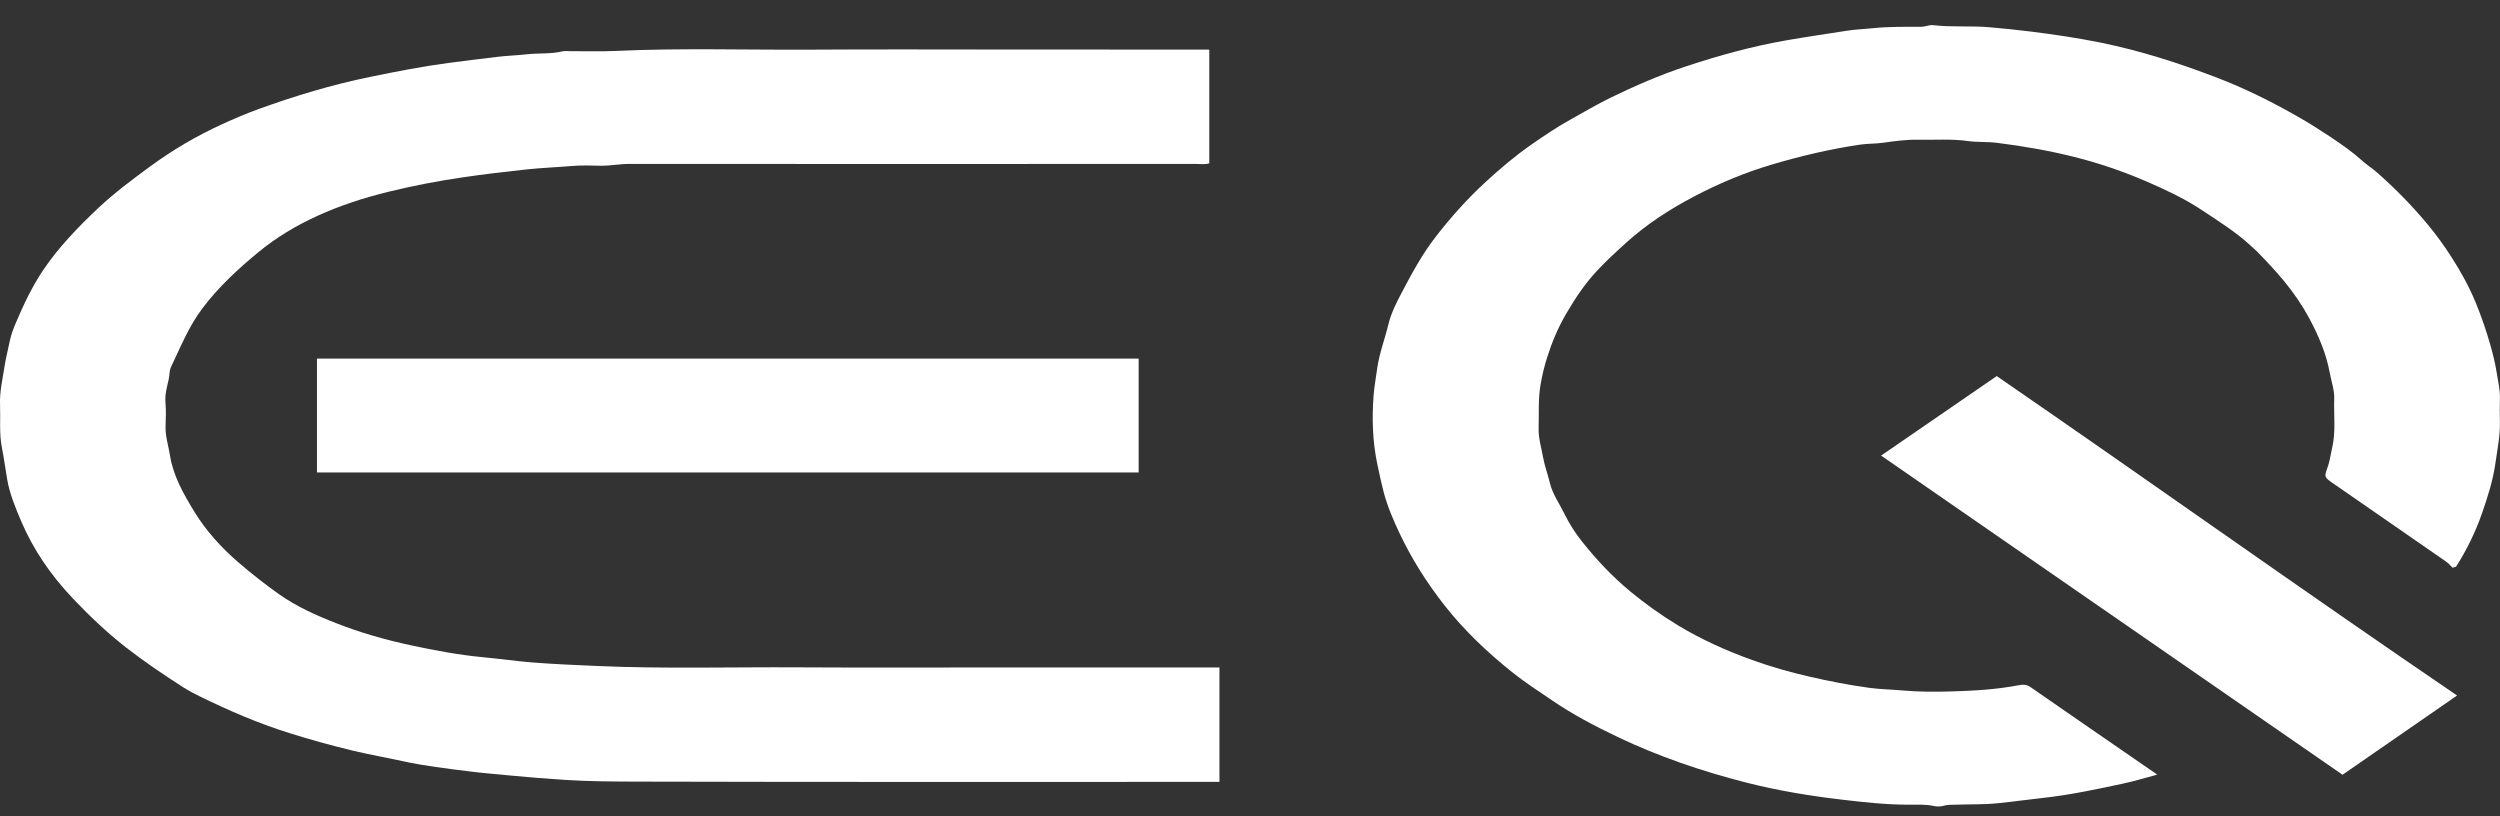 <svg width="98" height="32" viewBox="0 0 98 32" fill="none" xmlns="http://www.w3.org/2000/svg">
<rect x="0" y="0" width="98" height="32" fill="#333333" stroke="none"/>
<path d="M47.404 1.949C47.404 3.441 47.404 4.913 47.404 6.4C47.242 6.457 47.06 6.426 46.886 6.426C39.475 6.428 32.065 6.431 24.653 6.426C24.276 6.426 23.917 6.503 23.542 6.496C23.166 6.488 22.784 6.475 22.411 6.507C21.819 6.557 21.223 6.58 20.636 6.642C19.8 6.73 18.966 6.831 18.137 6.952C17.151 7.095 16.189 7.283 15.242 7.514C13.254 7.998 11.516 8.748 10.151 9.867C9.32 10.549 8.558 11.263 7.953 12.062C7.391 12.803 7.081 13.6 6.705 14.383C6.631 14.536 6.65 14.712 6.612 14.877C6.545 15.173 6.458 15.471 6.486 15.778C6.515 16.095 6.498 16.413 6.49 16.73C6.48 17.112 6.606 17.483 6.664 17.857C6.785 18.641 7.193 19.364 7.625 20.069C8.068 20.792 8.669 21.471 9.397 22.09C9.89 22.51 10.403 22.916 10.951 23.302C11.603 23.763 12.368 24.113 13.172 24.427C14.108 24.794 15.094 25.08 16.118 25.298C17.048 25.497 17.983 25.674 18.954 25.765C19.604 25.827 20.247 25.919 20.902 25.971C21.724 26.035 22.545 26.068 23.369 26.105C26.018 26.224 28.668 26.144 31.317 26.16C33.973 26.176 36.629 26.164 39.285 26.164C41.942 26.164 44.598 26.164 47.254 26.164C47.431 26.164 47.608 26.164 47.802 26.164C47.802 27.667 47.802 29.146 47.802 30.65C47.641 30.65 47.497 30.65 47.353 30.65C39.893 30.65 32.433 30.659 24.973 30.639C24.031 30.636 23.08 30.633 22.141 30.571C21.441 30.525 20.737 30.472 20.038 30.403C19.482 30.349 18.918 30.305 18.367 30.235C17.507 30.127 16.641 30.024 15.802 29.841C15.149 29.698 14.484 29.582 13.838 29.427C12.994 29.225 12.165 28.994 11.35 28.739C10.114 28.353 8.976 27.855 7.871 27.318C7.633 27.203 7.4 27.08 7.187 26.944C6.408 26.447 5.652 25.933 4.949 25.387C4.176 24.786 3.495 24.131 2.856 23.459C1.962 22.519 1.287 21.506 0.829 20.429C0.601 19.89 0.376 19.349 0.28 18.784C0.209 18.375 0.158 17.964 0.076 17.557C-0.036 16.992 0.024 16.431 0.002 15.869C-0.018 15.364 0.1 14.867 0.177 14.367C0.229 14.034 0.314 13.707 0.381 13.378C0.431 13.135 0.518 12.896 0.616 12.667C0.918 11.96 1.243 11.257 1.696 10.583C2.283 9.71 3.043 8.917 3.862 8.146C4.479 7.564 5.185 7.038 5.901 6.514C6.75 5.891 7.678 5.339 8.707 4.869C9.175 4.655 9.653 4.45 10.153 4.269C11.557 3.762 13.001 3.323 14.524 3.011C15.532 2.805 16.54 2.605 17.577 2.468C18.219 2.383 18.865 2.305 19.508 2.227C19.882 2.182 20.282 2.17 20.66 2.128C21.121 2.077 21.597 2.123 22.048 2.013C22.15 1.988 22.275 2.008 22.39 2.007C22.98 2.005 23.573 2.023 24.161 1.996C26.728 1.877 29.296 1.963 31.864 1.946C34.438 1.929 37.013 1.942 39.586 1.942C42.16 1.942 44.735 1.943 47.309 1.944C47.325 1.942 47.341 1.945 47.404 1.949Z" fill="white"/>
<path d="M96.144 22.256C96.058 22.174 95.984 22.082 95.881 22.011C94.4 20.983 92.916 19.957 91.432 18.93C91.131 18.723 91.105 18.686 91.22 18.384C91.323 18.114 91.355 17.838 91.419 17.565C91.57 16.923 91.479 16.28 91.502 15.639C91.514 15.292 91.388 14.955 91.326 14.613C91.192 13.873 90.893 13.166 90.52 12.472C90.246 11.963 89.911 11.473 89.52 11C89.192 10.603 88.83 10.223 88.462 9.845C88.397 9.78 88.324 9.722 88.258 9.659C87.677 9.112 86.954 8.66 86.249 8.195C85.612 7.777 84.888 7.436 84.15 7.117C83.255 6.73 82.31 6.402 81.312 6.152C80.321 5.903 79.304 5.727 78.265 5.597C77.891 5.55 77.517 5.582 77.156 5.53C76.507 5.438 75.858 5.489 75.209 5.477C74.74 5.468 74.282 5.529 73.824 5.595C73.526 5.638 73.219 5.624 72.914 5.67C71.722 5.845 70.584 6.118 69.465 6.448C68.363 6.774 67.353 7.205 66.407 7.702C65.422 8.218 64.533 8.806 63.773 9.49C63.359 9.863 62.951 10.238 62.586 10.632C62.101 11.155 61.732 11.722 61.394 12.298C61.07 12.851 60.833 13.424 60.65 14.004C60.537 14.358 60.451 14.721 60.388 15.086C60.291 15.65 60.333 16.212 60.314 16.774C60.301 17.166 60.42 17.549 60.491 17.936C60.553 18.278 60.679 18.609 60.76 18.948C60.86 19.364 61.13 19.744 61.325 20.14C61.51 20.515 61.74 20.885 62.018 21.232C62.571 21.925 63.185 22.59 63.927 23.201C64.498 23.67 65.11 24.111 65.772 24.511C66.656 25.046 67.635 25.496 68.686 25.873C69.413 26.135 70.163 26.349 70.933 26.525C71.703 26.702 72.487 26.855 73.281 26.964C73.702 27.022 74.153 27.027 74.58 27.066C75.201 27.121 75.816 27.123 76.43 27.106C77.344 27.081 78.258 27.031 79.147 26.858C79.31 26.826 79.45 26.834 79.589 26.93C81.231 28.069 82.879 29.203 84.565 30.365C84.086 30.492 83.664 30.624 83.225 30.717C82.19 30.938 81.157 31.16 80.081 31.279C79.496 31.343 78.917 31.425 78.33 31.485C77.76 31.544 77.195 31.523 76.629 31.544C76.485 31.55 76.344 31.54 76.199 31.585C76.089 31.619 75.931 31.623 75.815 31.597C75.48 31.522 75.139 31.544 74.801 31.544C73.926 31.542 73.071 31.448 72.21 31.347C70.931 31.197 69.679 30.989 68.464 30.68C66.683 30.226 64.994 29.644 63.427 28.896C62.518 28.463 61.643 28.002 60.856 27.464C60.336 27.109 59.799 26.765 59.32 26.384C58.292 25.567 57.381 24.692 56.629 23.735C55.922 22.837 55.341 21.906 54.88 20.94C54.621 20.397 54.384 19.844 54.238 19.283C54.146 18.925 54.067 18.559 53.991 18.197C53.805 17.311 53.778 16.424 53.842 15.538C53.868 15.177 53.936 14.806 53.986 14.443C54.067 13.854 54.288 13.286 54.427 12.708C54.523 12.309 54.713 11.917 54.914 11.535C55.318 10.767 55.724 9.998 56.285 9.275C56.863 8.529 57.5 7.81 58.239 7.131C58.796 6.619 59.38 6.12 60.027 5.67C60.515 5.329 61.018 4.99 61.566 4.685C62.084 4.398 62.586 4.097 63.129 3.832C64.078 3.372 65.056 2.942 66.102 2.598C67.369 2.18 68.665 1.817 70.037 1.579C70.825 1.441 71.62 1.327 72.411 1.203C72.731 1.152 73.083 1.141 73.414 1.106C74.048 1.039 74.68 1.052 75.313 1.05C75.483 1.049 75.616 0.968 75.785 0.987C76.511 1.072 77.252 1.005 77.975 1.067C78.526 1.115 79.083 1.17 79.634 1.24C80.546 1.356 81.451 1.489 82.338 1.669C83.924 1.992 85.418 2.476 86.862 3.028C88.007 3.465 89.063 3.995 90.075 4.572C90.501 4.816 90.913 5.074 91.306 5.336C91.748 5.631 92.194 5.935 92.569 6.276C92.757 6.448 92.985 6.591 93.176 6.759C93.915 7.408 94.58 8.092 95.173 8.808C95.508 9.212 95.81 9.631 96.084 10.056C96.46 10.64 96.79 11.238 97.044 11.854C97.272 12.406 97.462 12.962 97.622 13.525C97.725 13.884 97.814 14.247 97.87 14.605C97.924 14.948 98.01 15.294 97.997 15.644C97.985 15.938 97.991 16.233 97.997 16.528C98.007 17.078 97.898 17.621 97.819 18.166C97.724 18.831 97.519 19.479 97.294 20.123C97.045 20.839 96.707 21.538 96.278 22.214C96.234 22.228 96.189 22.242 96.144 22.256Z" fill="white"/>
<path d="M12.425 14.057C23.169 14.057 33.889 14.057 44.635 14.057C44.635 15.543 44.635 17.023 44.635 18.521C33.913 18.521 23.181 18.521 12.425 18.521C12.425 17.047 12.425 15.568 12.425 14.057Z" fill="white"/>
<path d="M73.739 17.859C75.221 16.84 76.728 15.804 78.272 14.742C84.292 18.884 90.252 23.136 96.317 27.264C94.786 28.322 93.284 29.362 91.827 30.37C85.837 26.227 79.78 22.037 73.739 17.859Z" fill="white"/>
</svg>
